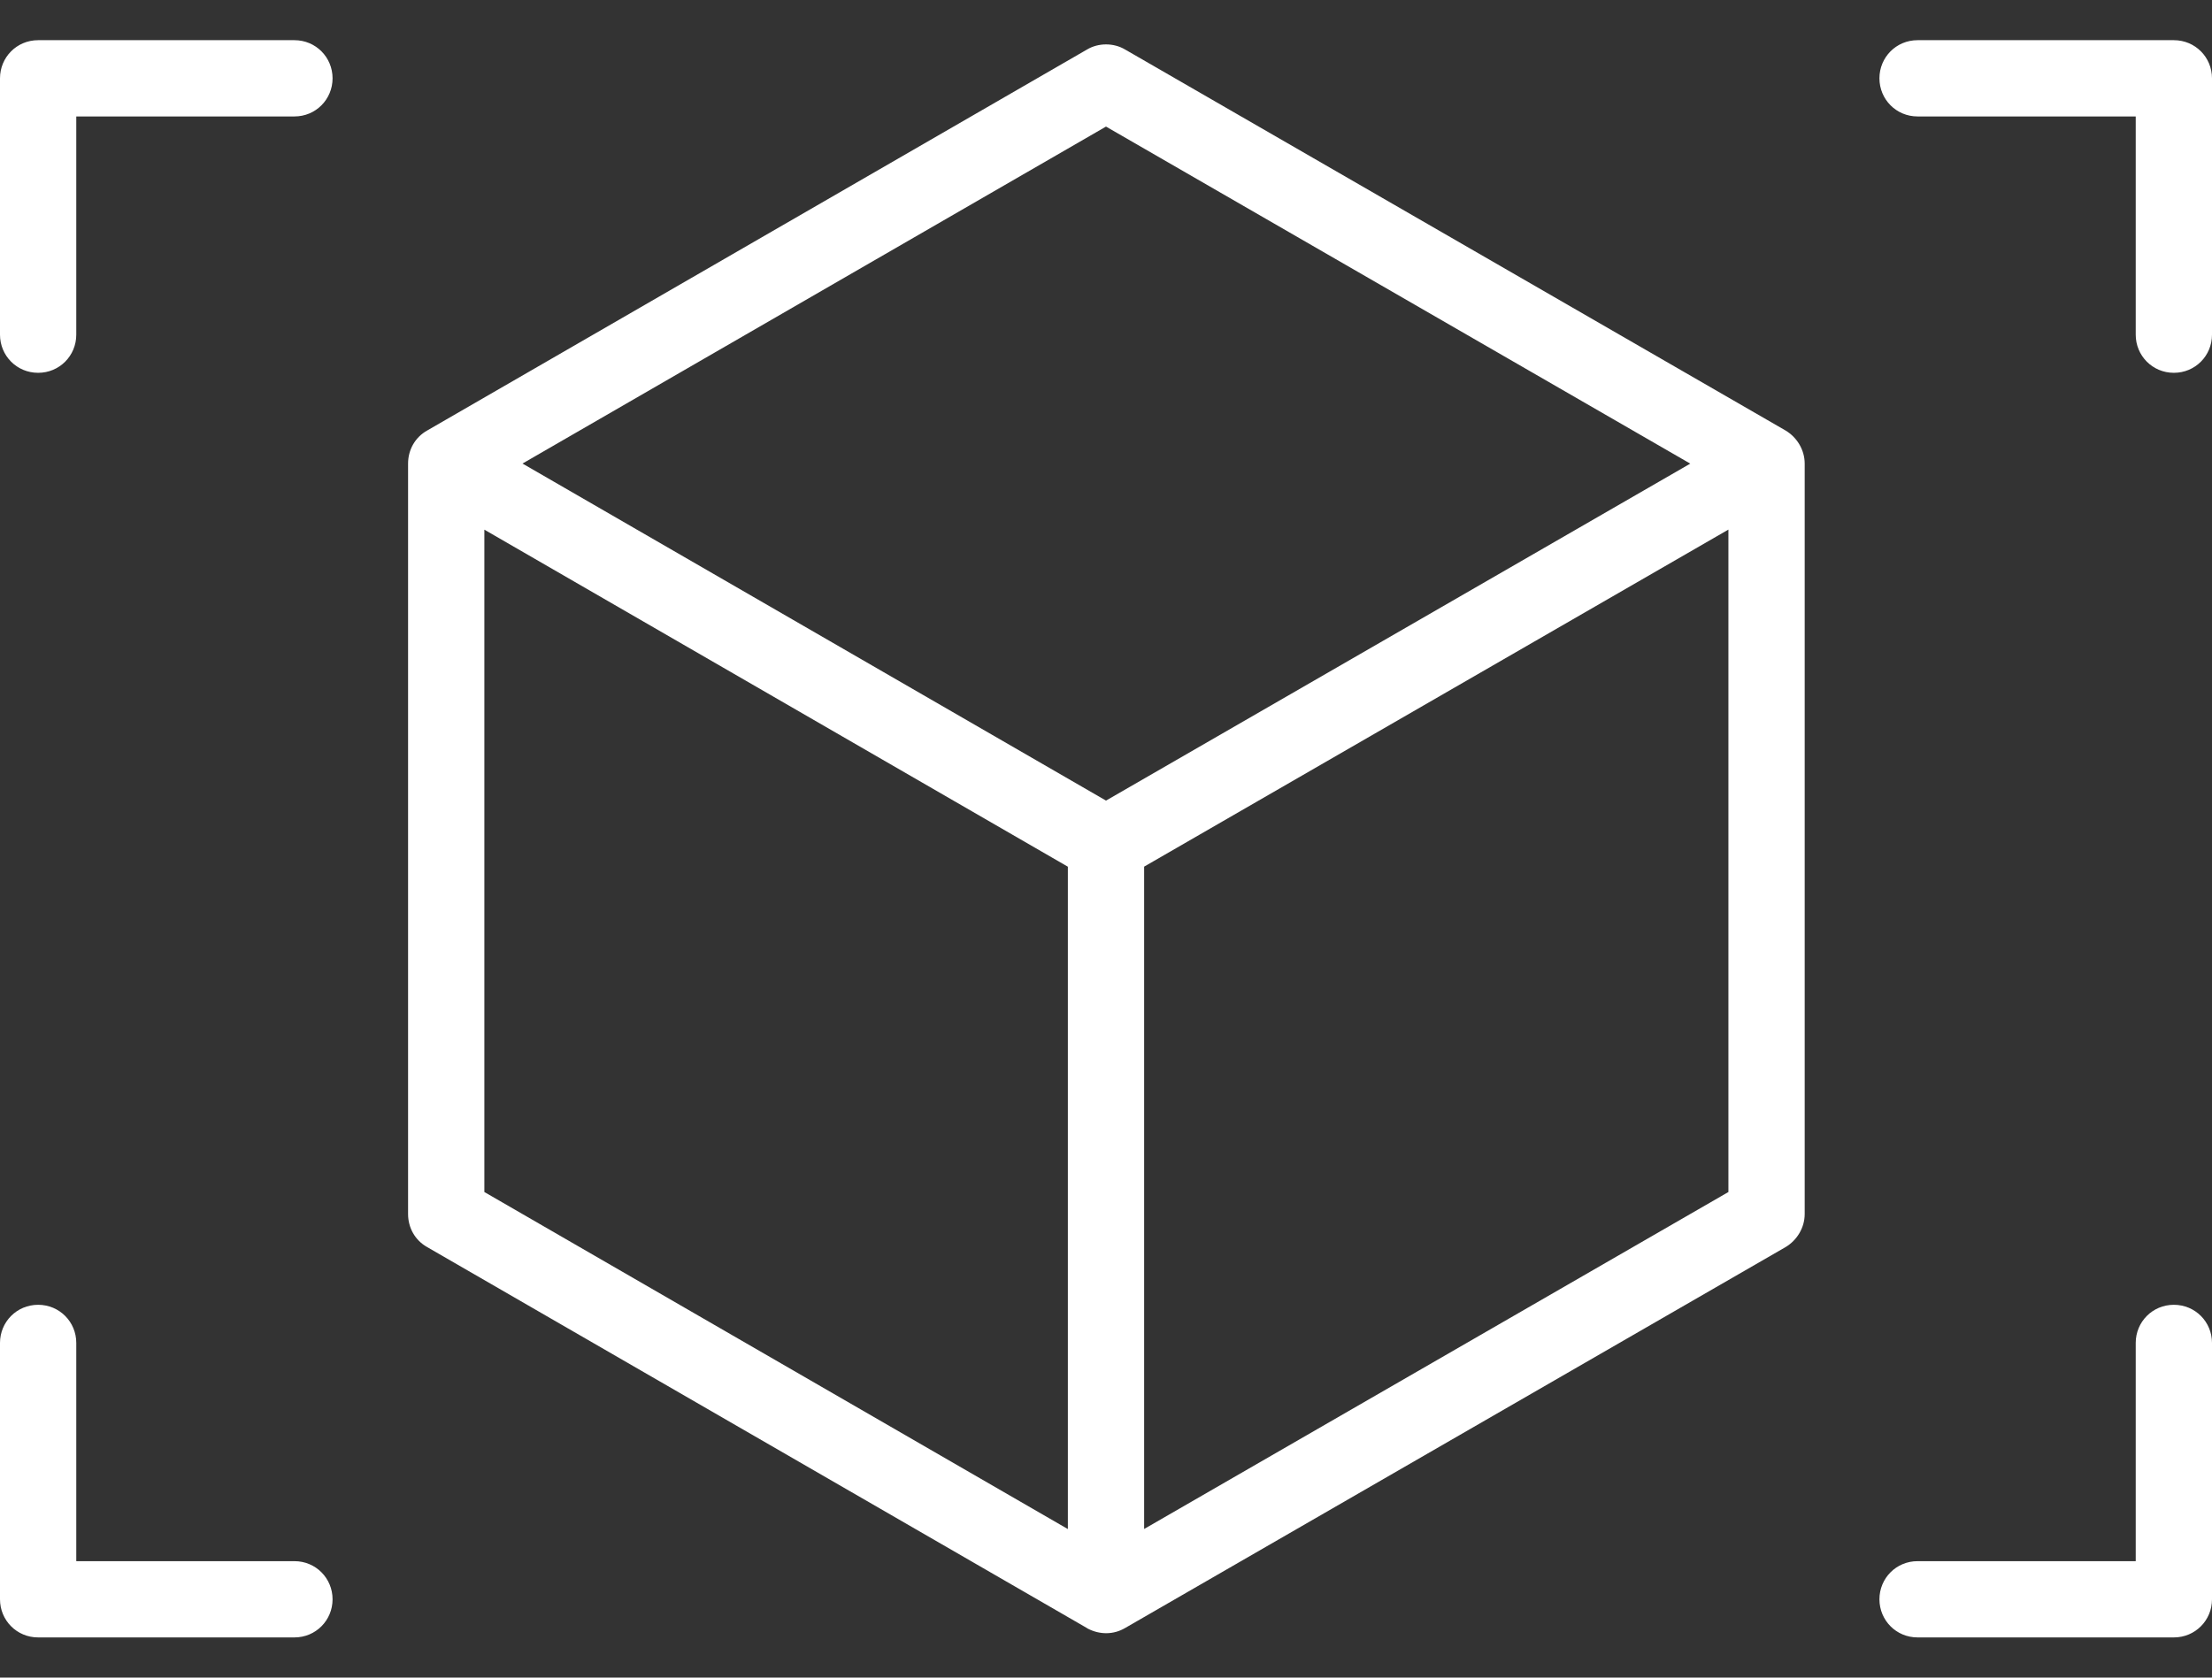 <svg width="29" height="22" viewBox="0 0 29 22" fill="none" xmlns="http://www.w3.org/2000/svg">
<rect x="0" y="0" width="29" height="22" fill="#333333" stroke="none"/>
<path fill-rule="evenodd" clip-rule="evenodd" d="M3.86 20.473H1V17.611C1 17.335 0.78 17.111 0.5 17.111C0.22 17.111 0 17.335 0 17.611V20.973C0 21.249 0.22 21.473 0.5 21.473H3.86C4.14 21.473 4.36 21.249 4.36 20.973C4.36 20.697 4.14 20.473 3.86 20.473ZM28 17.611V20.473H25.14C24.86 20.473 24.64 20.697 24.64 20.973C24.64 21.249 24.86 21.473 25.14 21.473H28.5C28.78 21.473 29 21.249 29 20.973V17.611C29 17.335 28.78 17.111 28.5 17.111C28.22 17.111 28 17.335 28 17.611ZM5.6 5.646C5.44 5.736 5.35 5.901 5.35 6.079V15.921C5.35 16.099 5.44 16.264 5.6 16.354L14.25 21.35C14.25 21.353 14.26 21.355 14.26 21.357C14.42 21.44 14.6 21.438 14.75 21.35L23.41 16.354C23.56 16.264 23.66 16.099 23.66 15.921V6.079C23.66 5.901 23.56 5.736 23.41 5.646L14.75 0.649C14.6 0.56 14.4 0.56 14.25 0.65L5.6 5.646ZM14 11.366L6.35 6.946V15.632L14 20.052V11.366ZM15 11.365L22.66 6.945V15.632L15 20.051V11.365ZM6.85 6.079L14.5 10.499L22.16 6.08L14.5 1.66L6.85 6.079ZM25.14 1.527H28V4.389C28 4.665 28.22 4.889 28.5 4.889C28.78 4.889 29 4.665 29 4.389V1.027C29 0.751 28.78 0.527 28.5 0.527H25.14C24.86 0.527 24.64 0.751 24.64 1.027C24.64 1.303 24.86 1.527 25.14 1.527ZM1 4.389V1.527H3.86C4.14 1.527 4.36 1.303 4.36 1.027C4.36 0.751 4.14 0.527 3.86 0.527H0.5C0.22 0.527 0 0.751 0 1.027V4.389C0 4.665 0.22 4.889 0.5 4.889C0.78 4.889 1 4.665 1 4.389Z" fill="white"/>
</svg>
